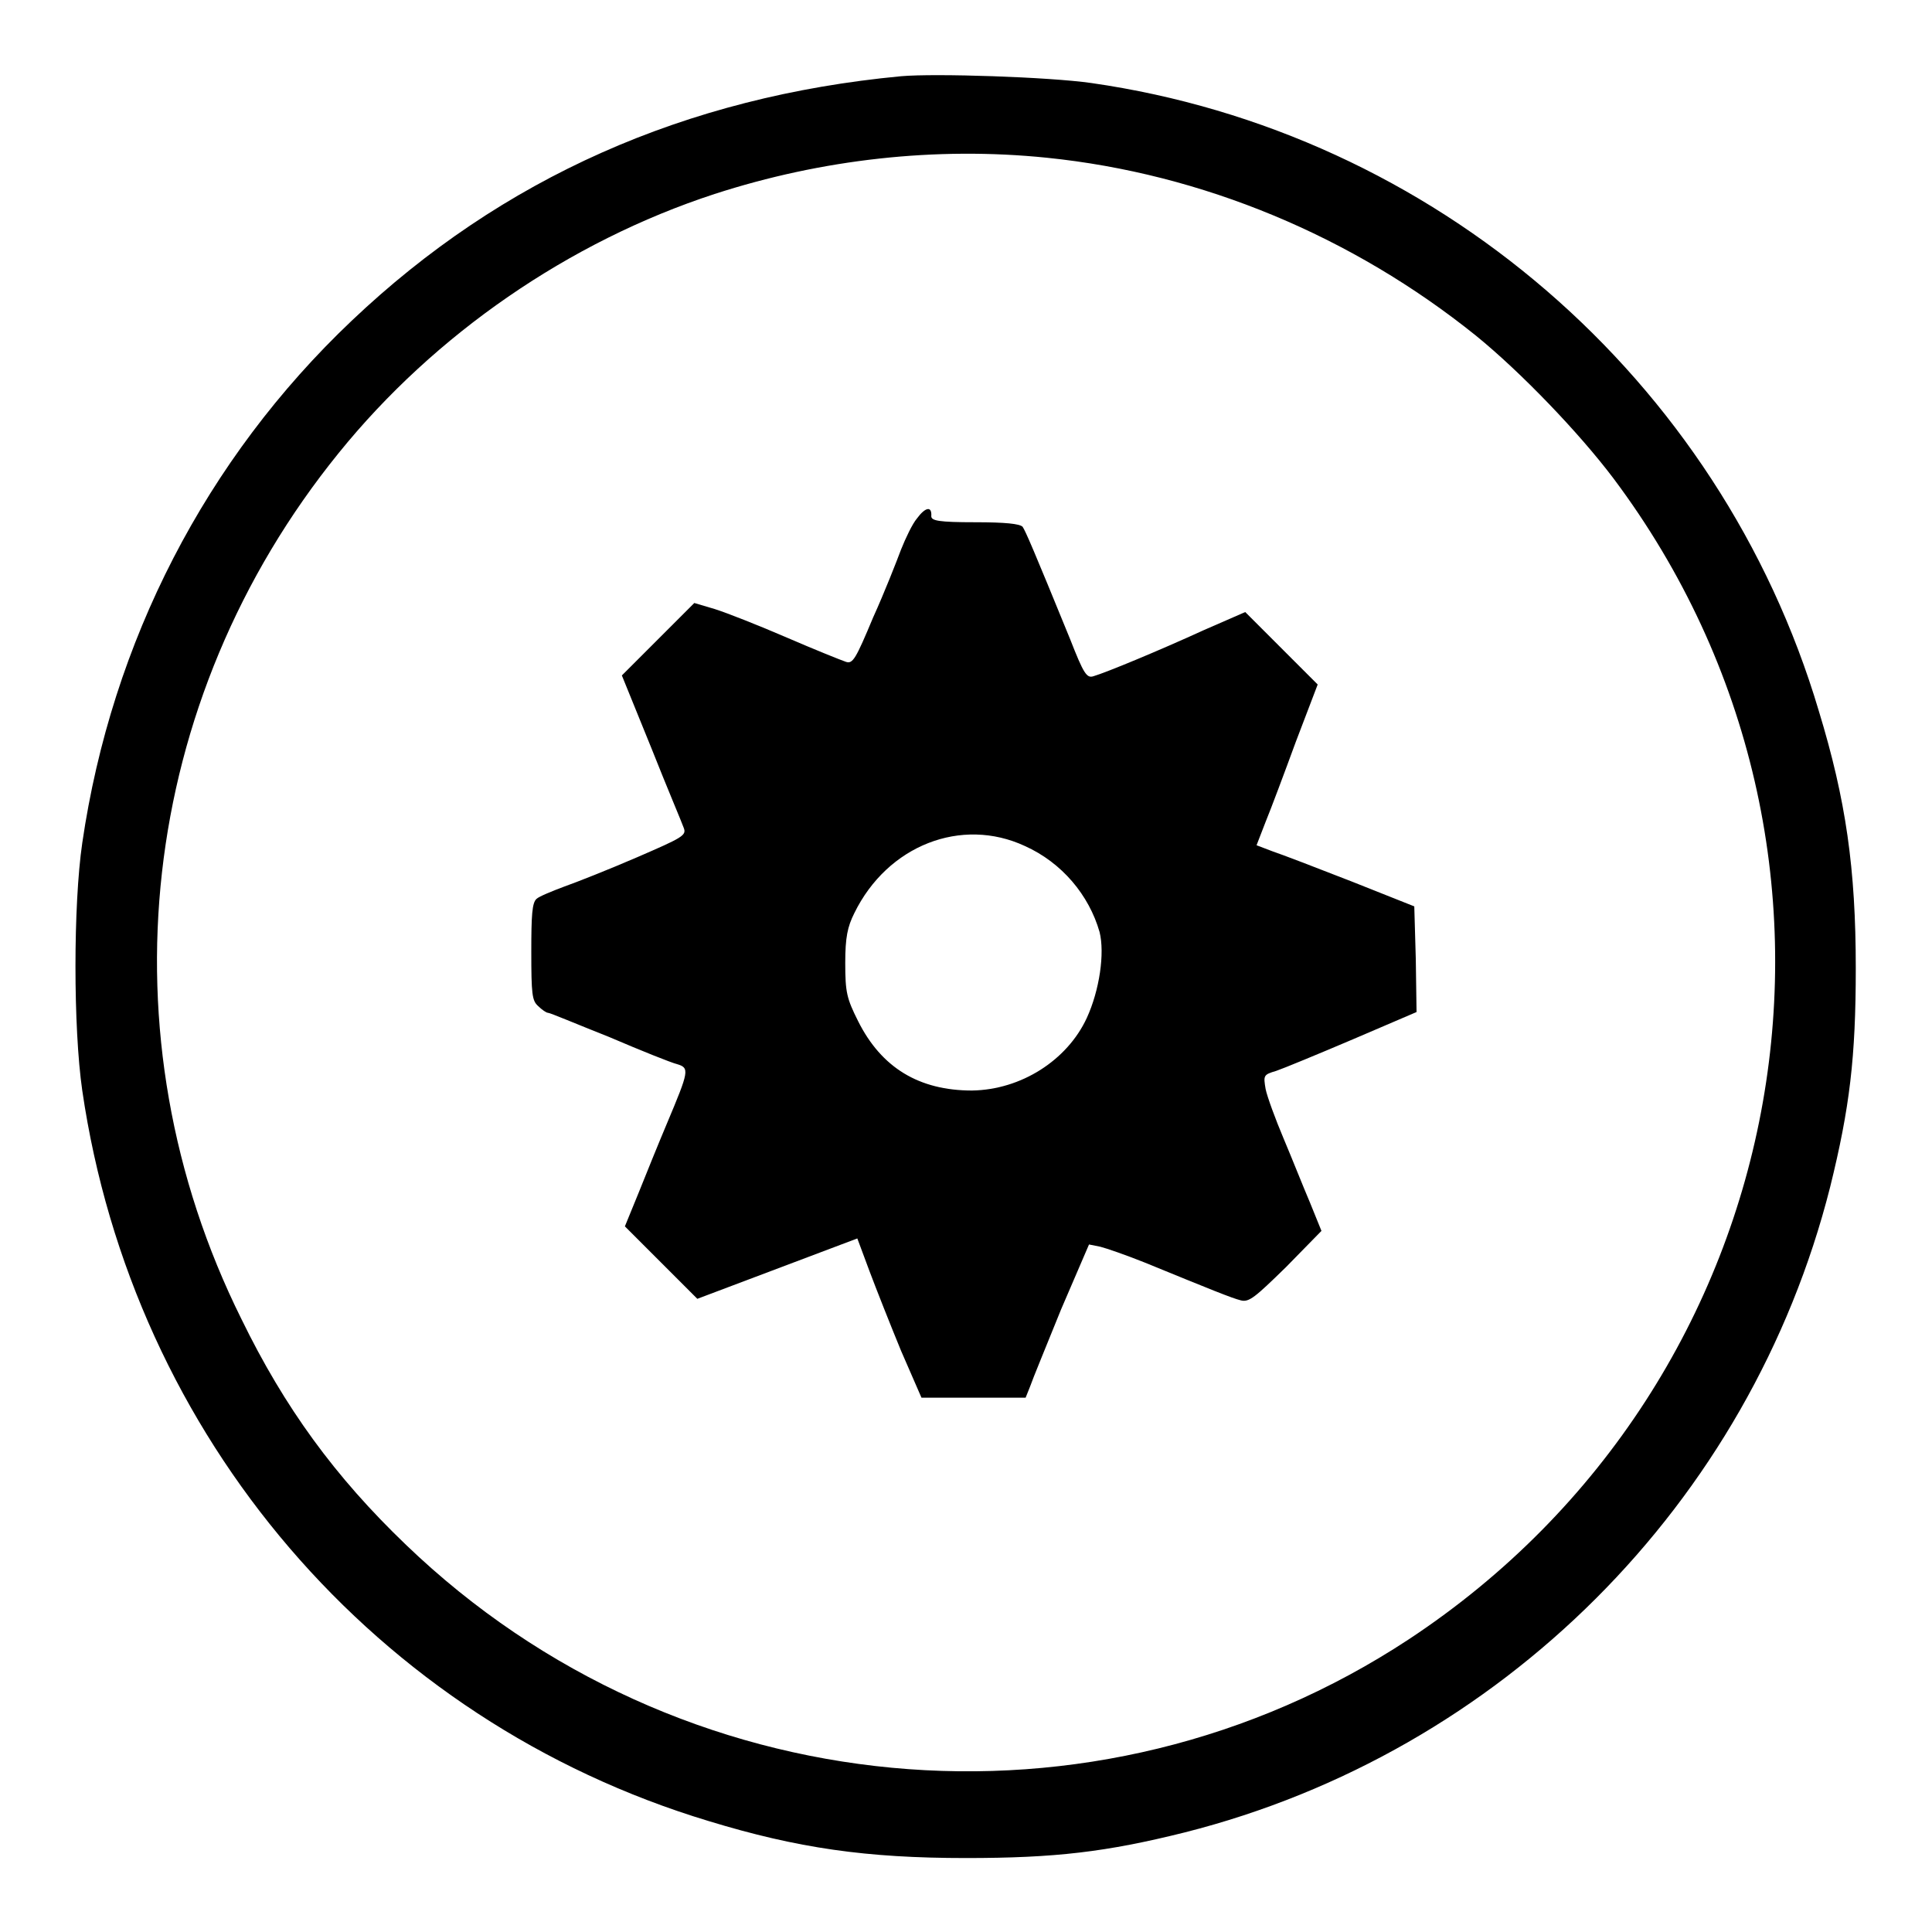 <?xml version="1.0" encoding="utf-8"?>
<!-- Svg Vector Icons : http://www.onlinewebfonts.com/icon -->
<!DOCTYPE svg PUBLIC "-//W3C//DTD SVG 1.1//EN" "http://www.w3.org/Graphics/SVG/1.1/DTD/svg11.dtd">
<svg version="1.1" xmlns="http://www.w3.org/2000/svg" xmlns:xlink="http://www.w3.org/1999/xlink" x="0px" y="0px" viewBox="0 0 256 256" enable-background="new 0 0 256 256" xml:space="preserve">
<g><g><g><path fill="#000000" d="M119.4,10.1c-28.6,2.7-52.9,13.5-72.8,32.4C27.3,60.8,14.8,85,10.9,111.7c-1.2,8.2-1.2,24.5,0,32.8c6.7,45.9,38.9,83.5,83,96.8c11.8,3.6,20.9,4.9,34.1,4.9c11.8,0,18.6-0.8,29-3.4c41.9-10.6,74.9-43.6,85.5-85.5c2.6-10.5,3.4-17.2,3.4-29c0-13.2-1.3-22.3-4.9-34.1C227.9,50.1,190,17.5,144.6,11C139,10.2,123.9,9.7,119.4,10.1z M138.7,20.9c20.6,2.1,40.5,10.4,56.9,23.6c5.9,4.8,13.6,12.8,18.2,18.9c37.1,49.5,24.7,119.6-27.1,153.8c-41.6,27.4-96.8,22.2-132.9-12.5c-9.4-9-16.1-18.2-21.8-29.9C13.3,137.2,18.3,92.8,44.9,60c12.7-15.7,30.5-28,49.8-34.3C108.9,21.1,124,19.4,138.7,20.9z"/><path fill="#000000" d="M121.5,68.7c-0.6,0.7-1.5,2.6-2.1,4.1c-0.6,1.6-2.2,5.7-3.7,9c-2.3,5.5-2.7,6.2-3.6,5.9c-0.6-0.2-4.1-1.6-7.8-3.2c-3.7-1.6-8-3.3-9.6-3.8L92,79.9l-4.8,4.8l-4.8,4.8l3.9,9.6c2.1,5.3,4.1,10,4.3,10.6c0.4,1-0.2,1.3-6.2,3.9c-3.7,1.6-8,3.3-9.7,3.9c-1.6,0.6-3.3,1.3-3.6,1.6c-0.6,0.5-0.7,2.2-0.7,7c0,5.6,0.1,6.5,0.9,7.2c0.5,0.5,1.1,0.9,1.3,0.9c0.3,0,3.8,1.5,8.1,3.2c4.2,1.8,8.2,3.4,9,3.6c1.7,0.5,1.6,0.9-1.3,7.8c-1.1,2.6-2.8,6.8-3.8,9.3l-1.8,4.4l4.8,4.8l4.8,4.8l10.6-4l10.6-4l1.6,4.3c0.9,2.4,2.8,7.2,4.2,10.6l2.7,6.2h6.9h6.9l0.6-1.5c0.3-0.9,2.2-5.5,4.1-10.2l3.7-8.6l1.5,0.3c0.8,0.2,3.4,1.1,5.9,2.1c8.8,3.6,11.5,4.7,12.7,5c1.1,0.3,1.9-0.4,6-4.4l4.7-4.8l-1.5-3.7c-0.9-2.1-2.4-5.9-3.5-8.5c-1.1-2.6-2.2-5.6-2.4-6.6c-0.3-1.8-0.3-1.9,1.4-2.4c0.9-0.3,5.5-2.2,10.2-4.2l8.4-3.6l-0.1-7l-0.2-7l-8.3-3.3c-4.6-1.8-9.3-3.6-10.5-4l-2.1-0.8l1.2-3.1c0.7-1.7,2.5-6.5,4-10.6l2.9-7.6l-4.8-4.8l-4.8-4.8l-5.5,2.4c-5.9,2.7-12.9,5.6-14.6,6.1c-0.9,0.3-1.3-0.3-3.1-4.9c-4.9-12-5.9-14.3-6.3-14.9c-0.4-0.4-2.3-0.6-6.3-0.6c-4.8,0-5.8-0.2-5.8-0.8C123.5,67,122.6,67.2,121.5,68.7z M135.8,112.1c4.9,2.2,8.5,6.5,9.9,11.4c0.7,2.8,0,7.7-1.7,11.4c-2.6,5.6-8.7,9.5-15.2,9.6c-7,0-12-3-15.1-9.2c-1.5-3-1.7-3.8-1.7-7.7c0-3.4,0.3-4.8,1.2-6.6C117.6,112,127.4,108.2,135.8,112.1z"/></g></g></g>
</svg>